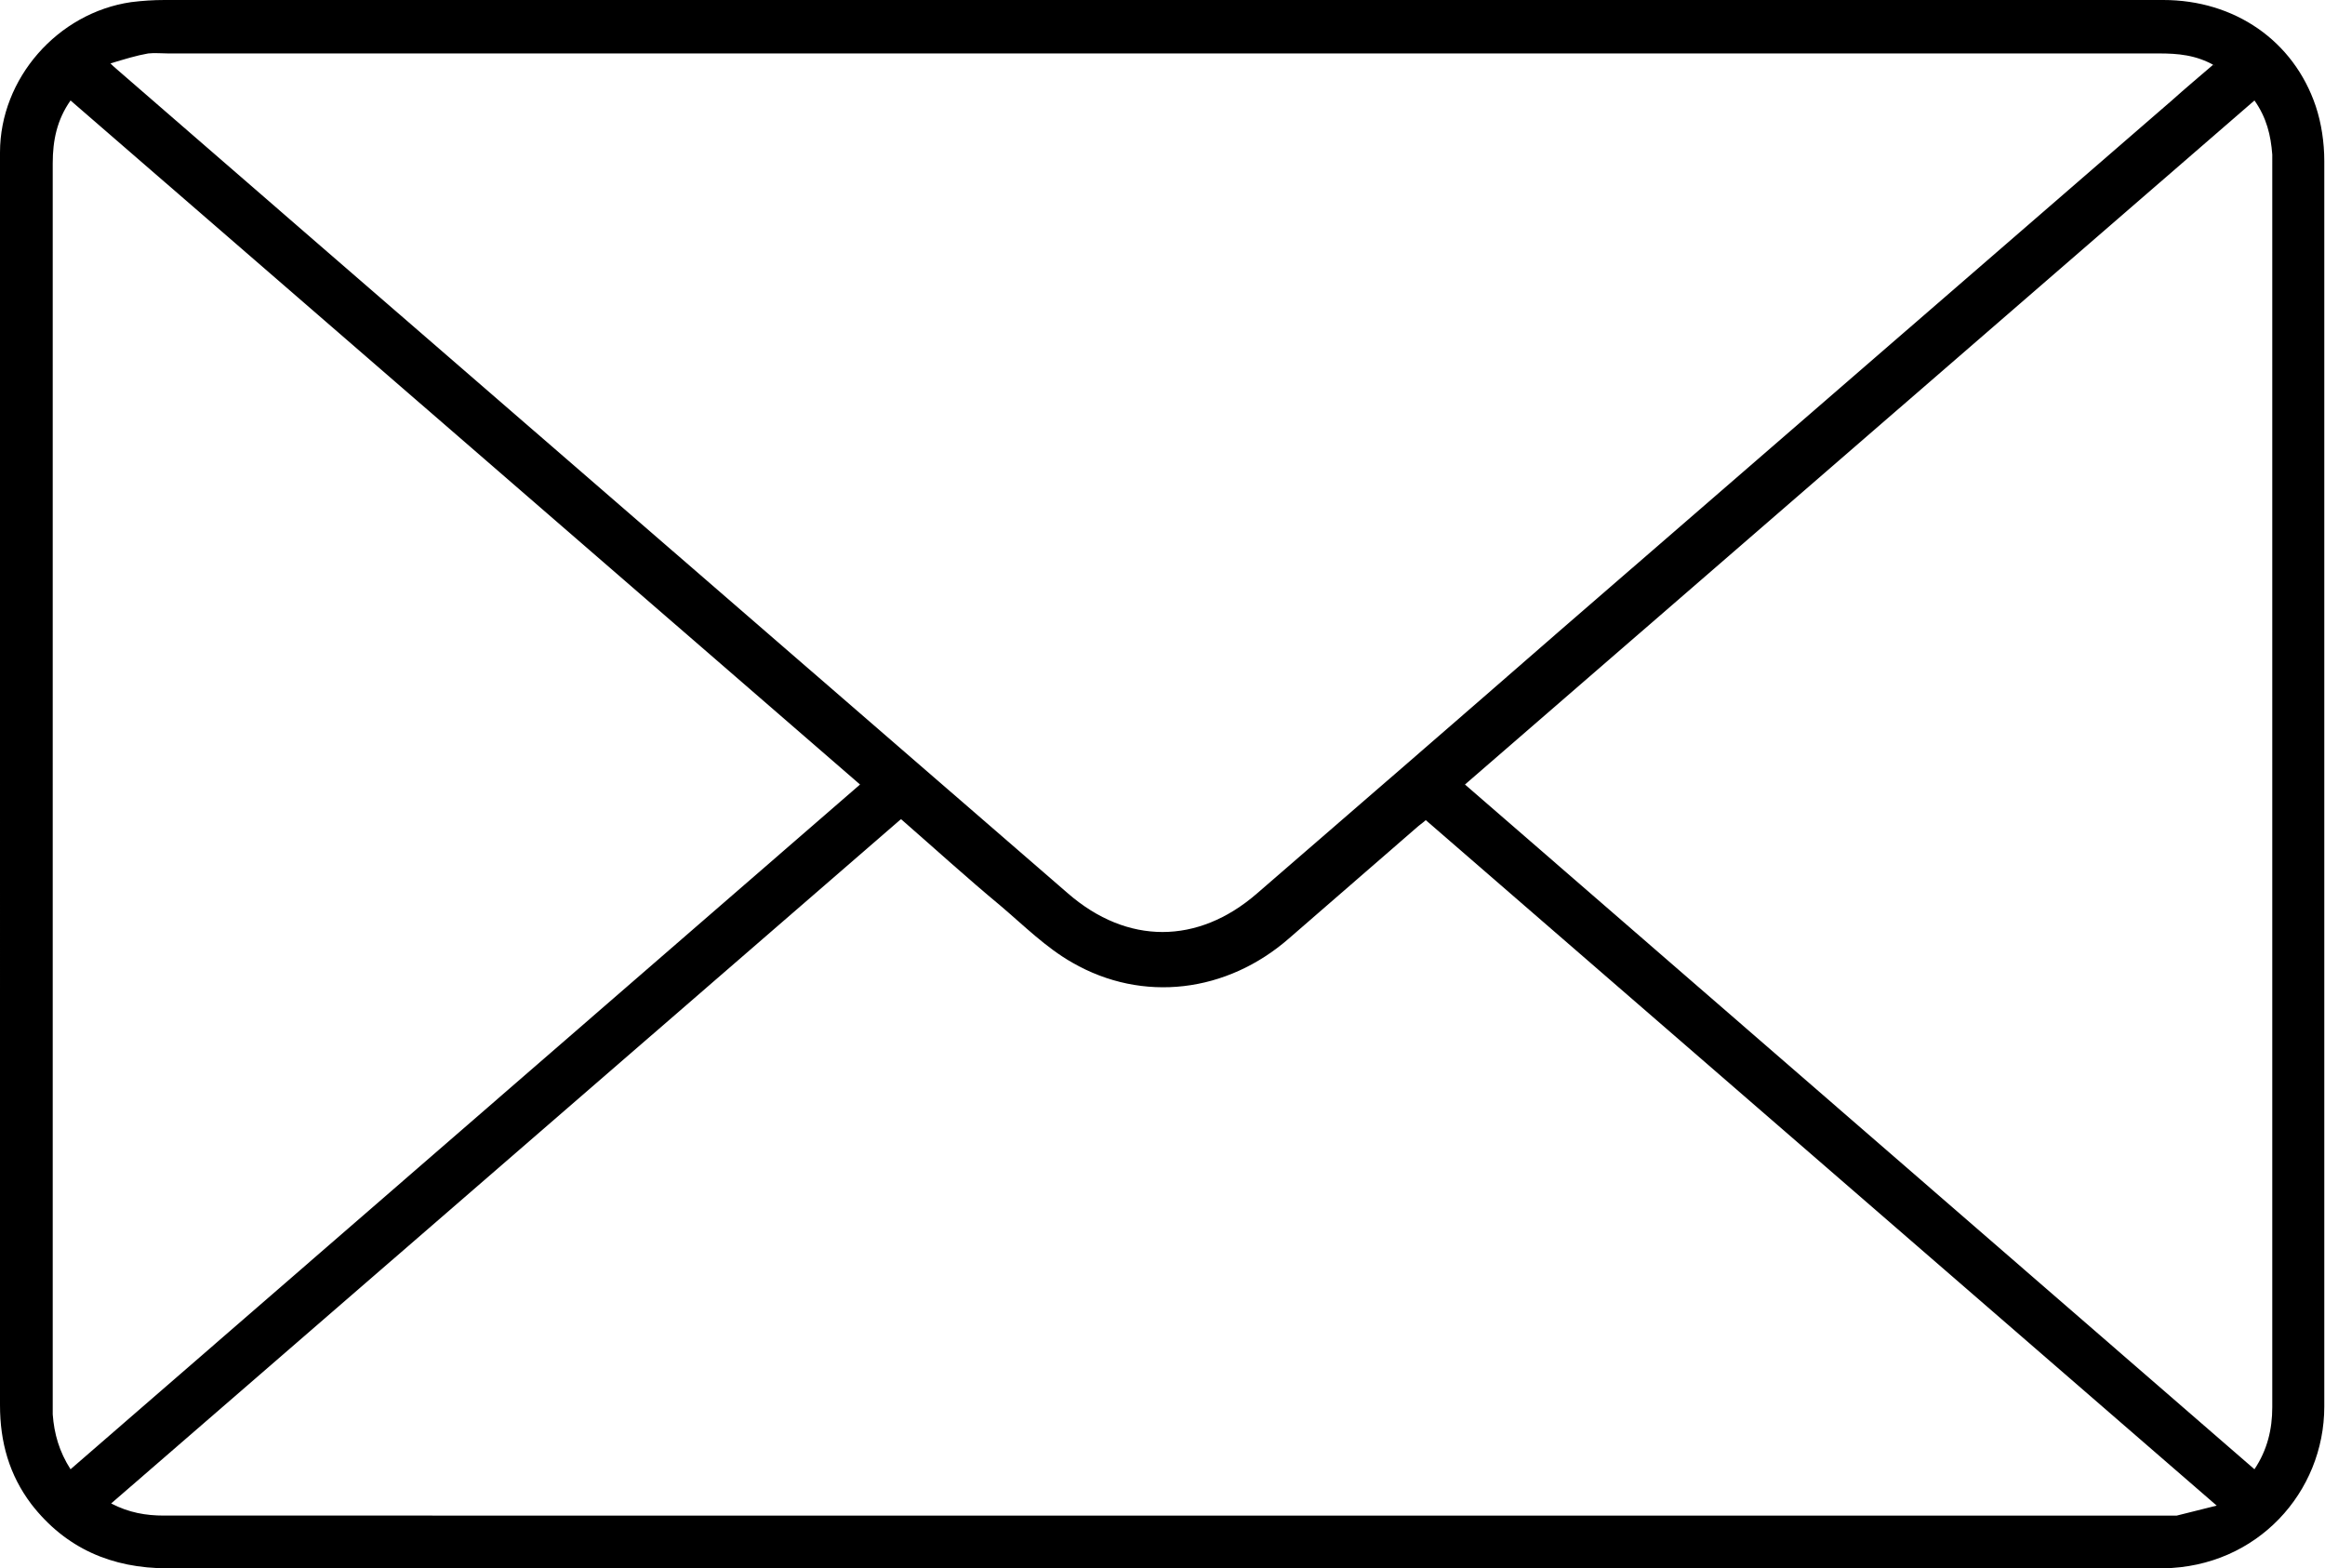 <?xml version="1.0" encoding="UTF-8"?>
<svg id="Layer_2" data-name="Layer 2" xmlns="http://www.w3.org/2000/svg" viewBox="0 0 32.63 22.01">
  <g id="Layer_1-2" data-name="Layer 1">
    <path d="M16.32,0h14.04c1,0,1.83,.57,2.14,1.49,.08,.24,.12,.51,.12,.77,0,5.83,0,11.65,0,17.48,0,1.2-.94,2.25-2.26,2.27H2.35c-.78,0-1.43-.28-1.91-.9-.31-.41-.44-.87-.44-1.39V2.14C0,1.1,.81,.18,1.84,.03,2,.01,2.15,0,2.31,0h14.01Zm14.76,.92c-.26-.15-.52-.17-.78-.17H2.36c-.09,0-.19-.01-.28,0-.17,.03-.33,.08-.53,.14,.06,.06,.09,.08,.11,.1l2.94,2.55c3.46,3,6.93,6,10.39,9,.83,.72,1.82,.72,2.65,0,1.41-1.22,2.82-2.44,4.23-3.67,2.87-2.49,5.74-4.97,8.61-7.46,.19-.17,.38-.33,.59-.51v.02ZM12.64,11.5L1.56,21.1c.25,.13,.49,.17,.74,.17H30.55c.17-.04,.35-.09,.56-.14l-11.1-9.62s-.07,.06-.1,.08c-.61,.53-1.21,1.05-1.82,1.58-.87,.76-2.05,.91-3.04,.34-.37-.21-.68-.52-1.01-.8-.47-.39-.92-.8-1.39-1.21h0Zm-.57-.49L.99,1.41c-.19,.27-.25,.56-.25,.88V19.85c.02,.27,.09,.52,.25,.77L12.07,11.01Zm19.57,9.61c.18-.27,.25-.56,.25-.87V2.17c-.02-.27-.08-.52-.25-.76l-11.08,9.6,11.08,9.61Z"/>
  </g>
</svg>